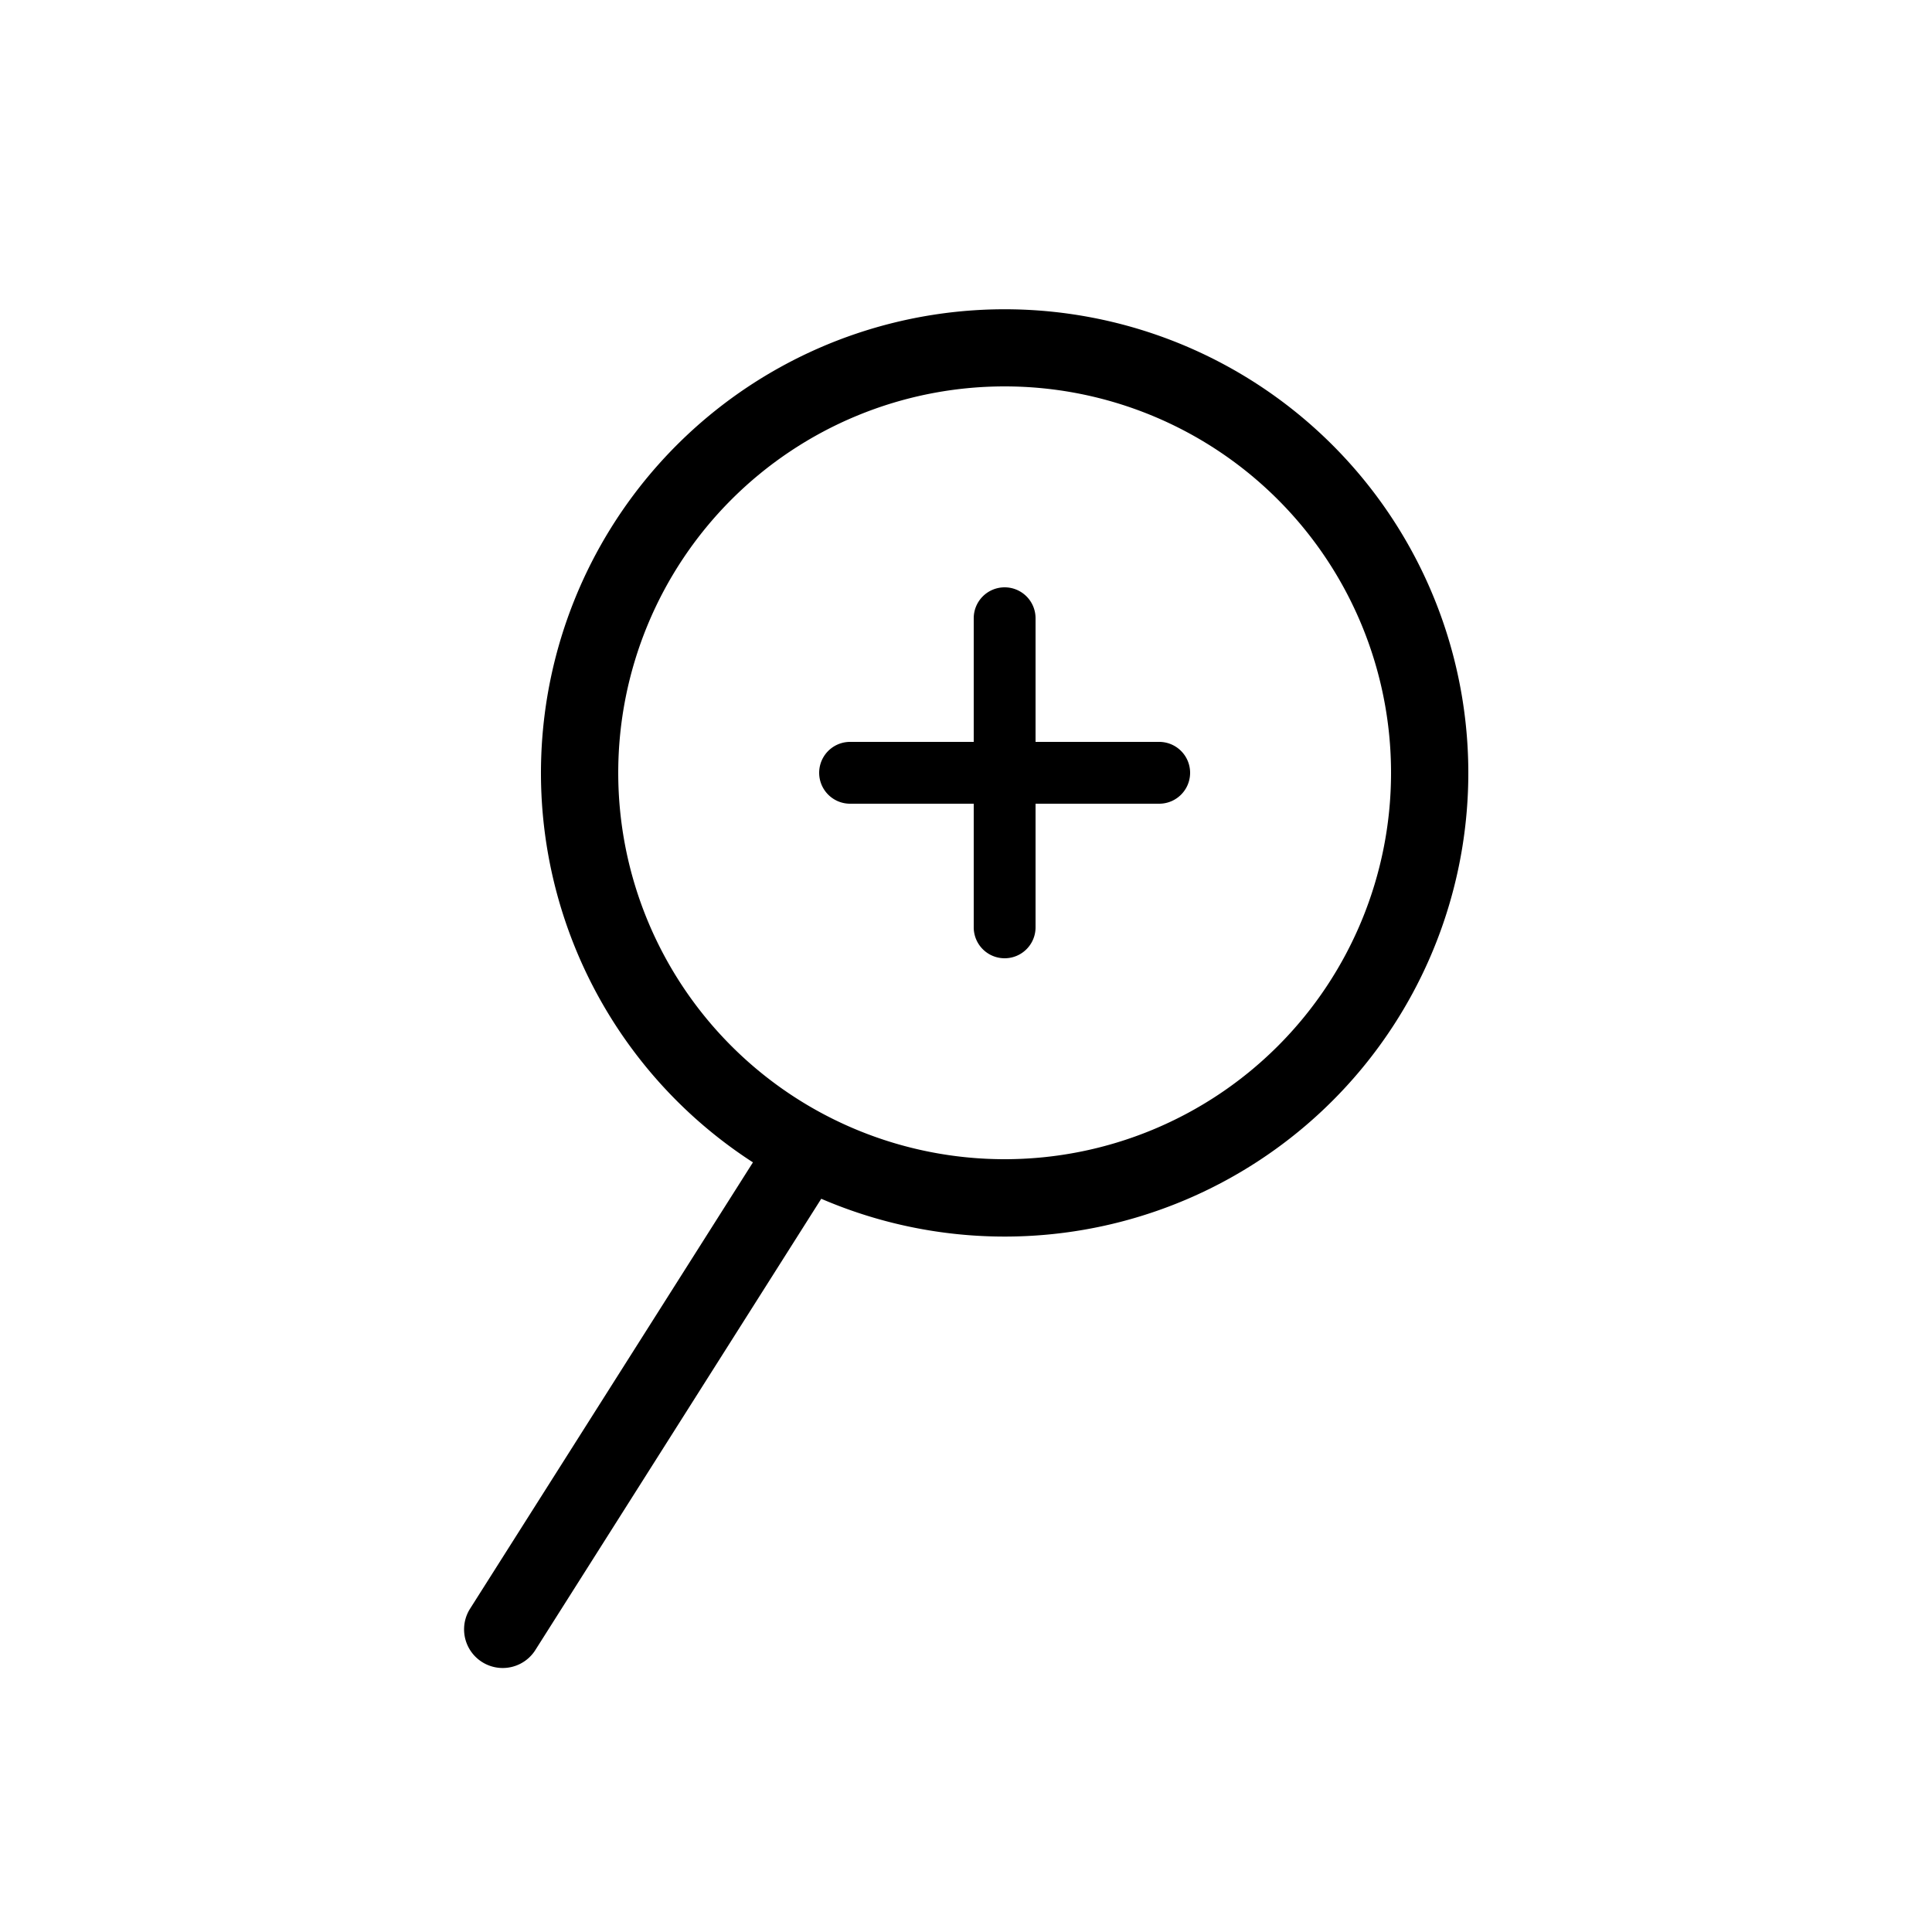 <svg xmlns="http://www.w3.org/2000/svg" width="25" height="25" fill="none" viewBox="0 0 25 25">
  <path fill="#000" fill-rule="evenodd" d="M18 10a5 5 0 1 1-10 0 5 5 0 0 1 10 0Zm1 0a6 6 0 0 1-8.373 5.512L6.922 21.36a.5.5 0 0 1-.844-.536l3.665-5.783A6 6 0 1 1 19 10Zm-6-2.4a.4.4 0 0 1 .4.4v1.6H15a.4.4 0 0 1 0 .8h-1.6V12a.4.4 0 0 1-.8 0v-1.6H11a.4.4 0 1 1 0-.8h1.6V8a.4.4 0 0 1 .4-.4Z" clip-rule="evenodd"/>
</svg>
